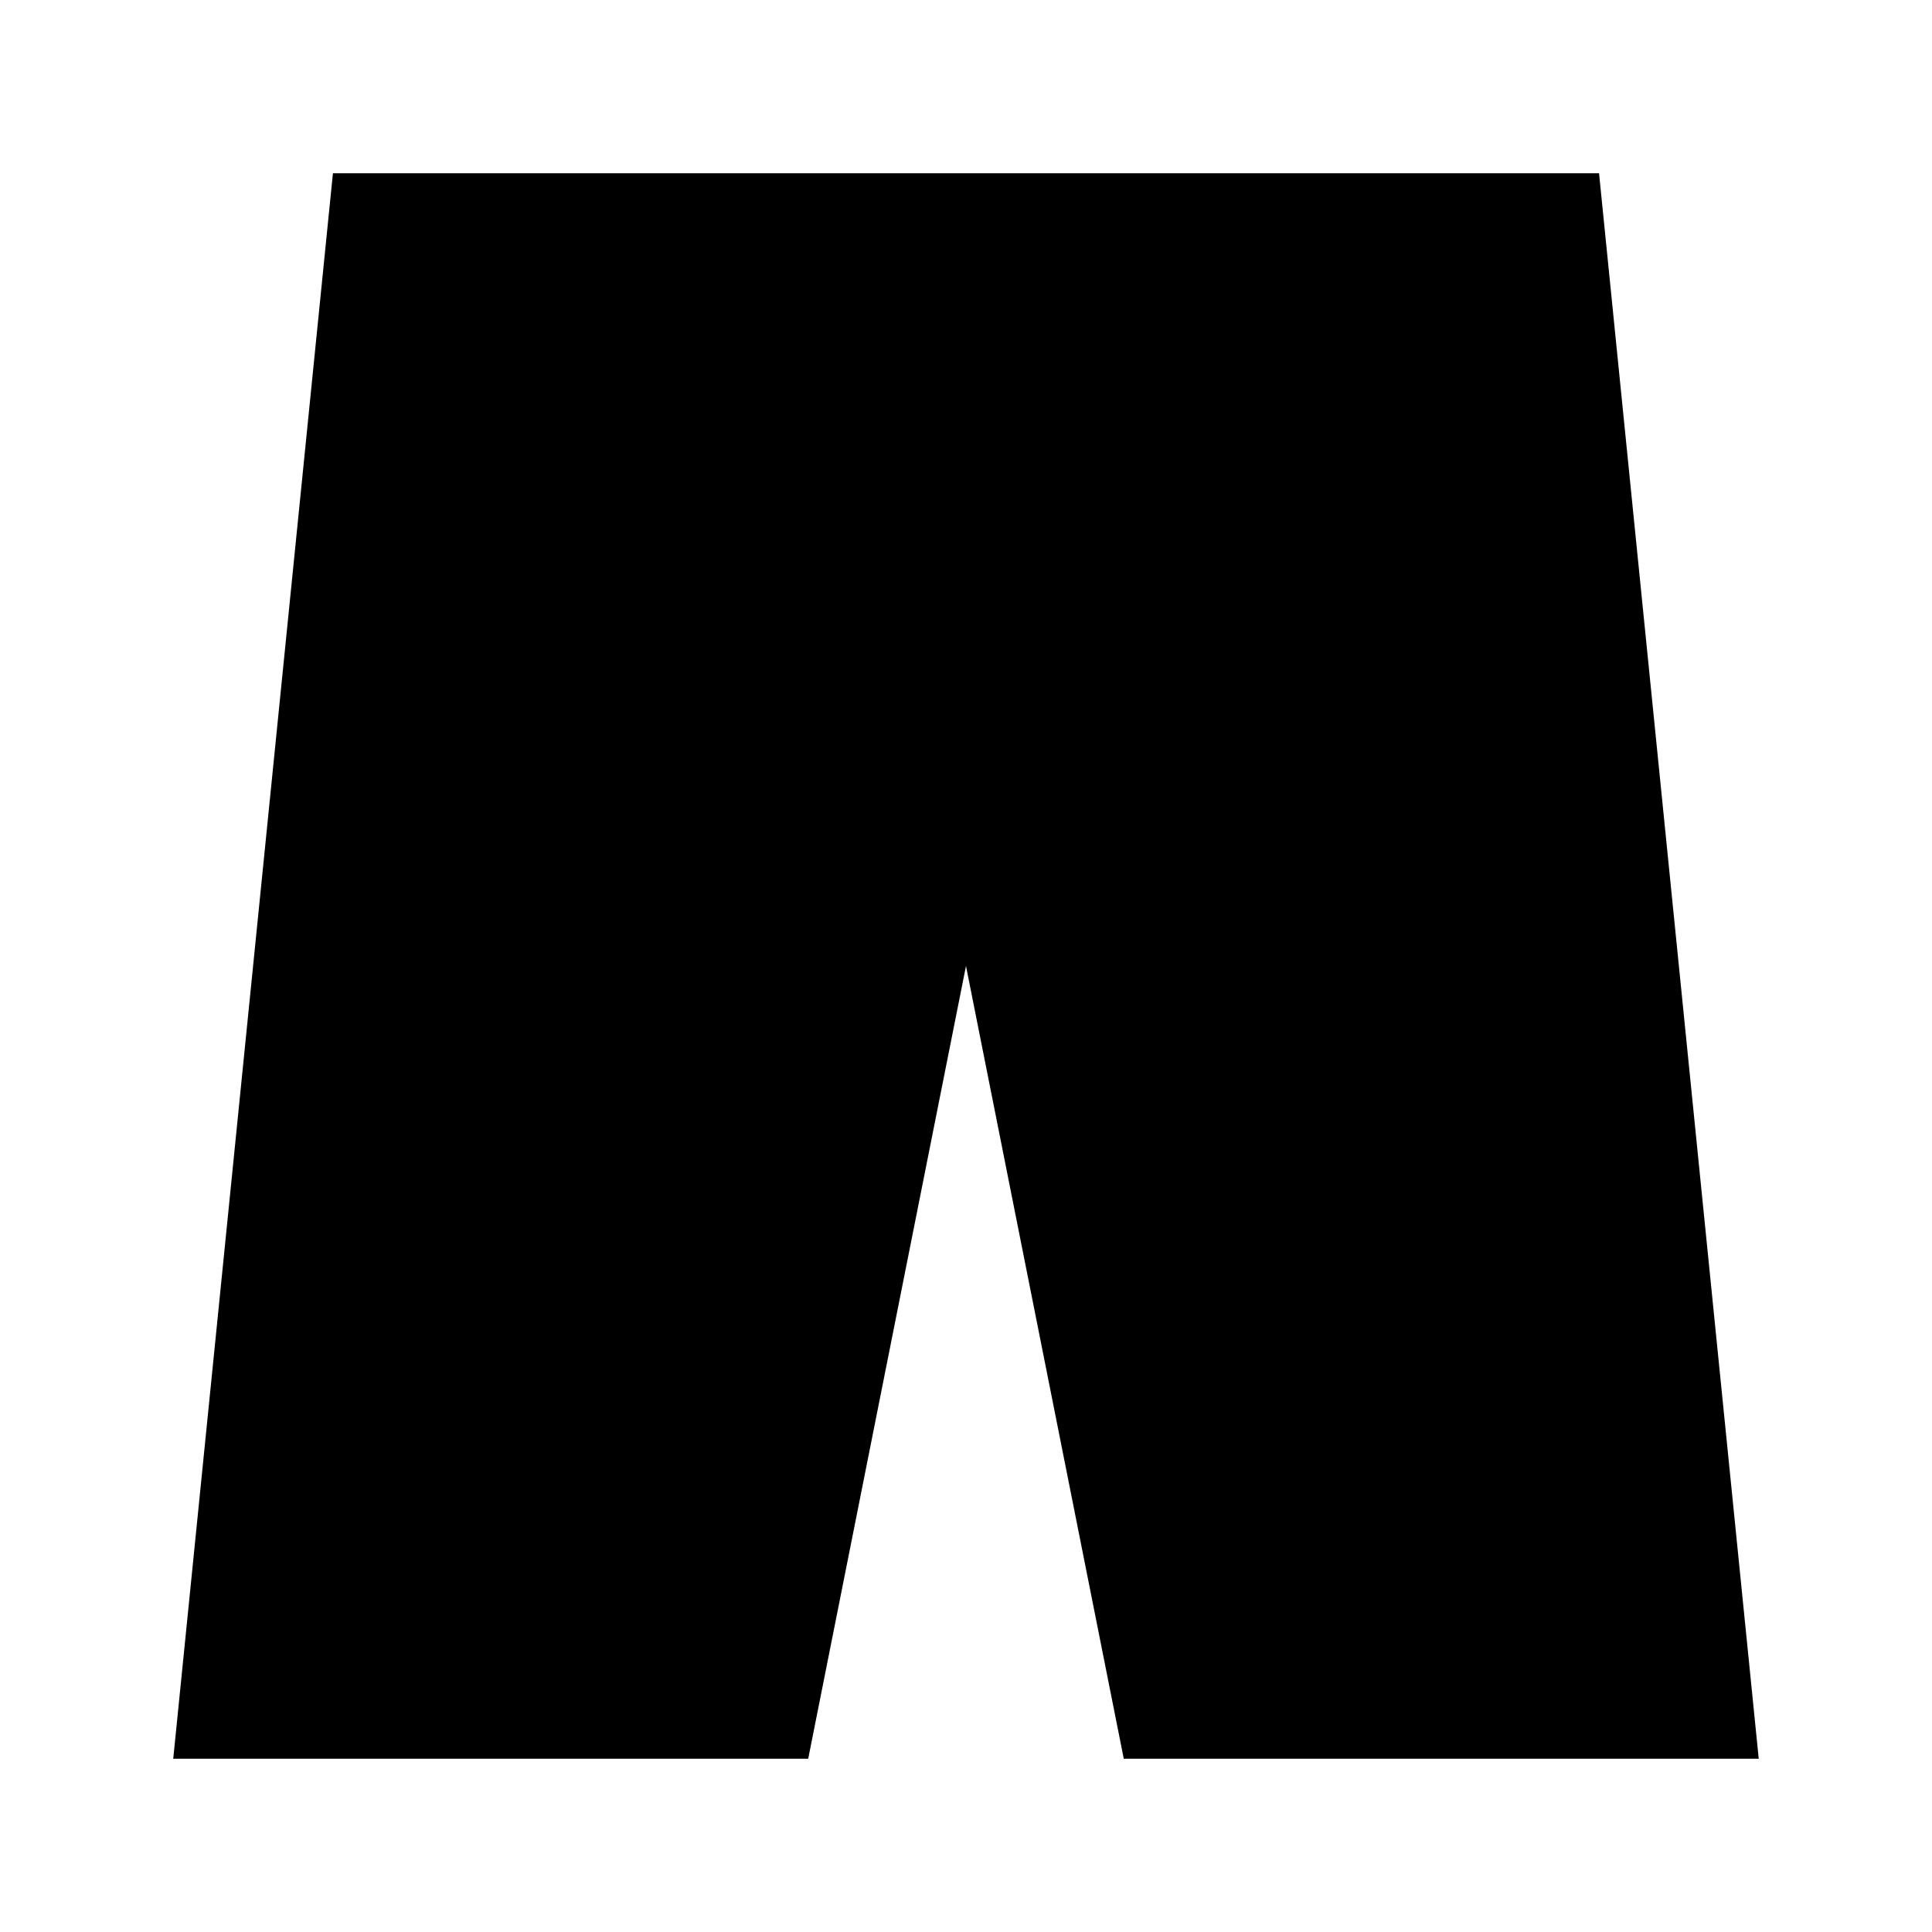 <?xml version="1.0" encoding="UTF-8"?>
<!-- Uploaded to: SVG Repo, www.svgrepo.com, Generator: SVG Repo Mixer Tools -->
<svg fill="#000000" width="800px" height="800px" version="1.1" viewBox="144 144 512 512" xmlns="http://www.w3.org/2000/svg">
 <path d="m232.23 189.91-42.32 420.18h168.27l41.816-210.09 41.816 210.09h168.27l-42.32-420.18z"/>
</svg>